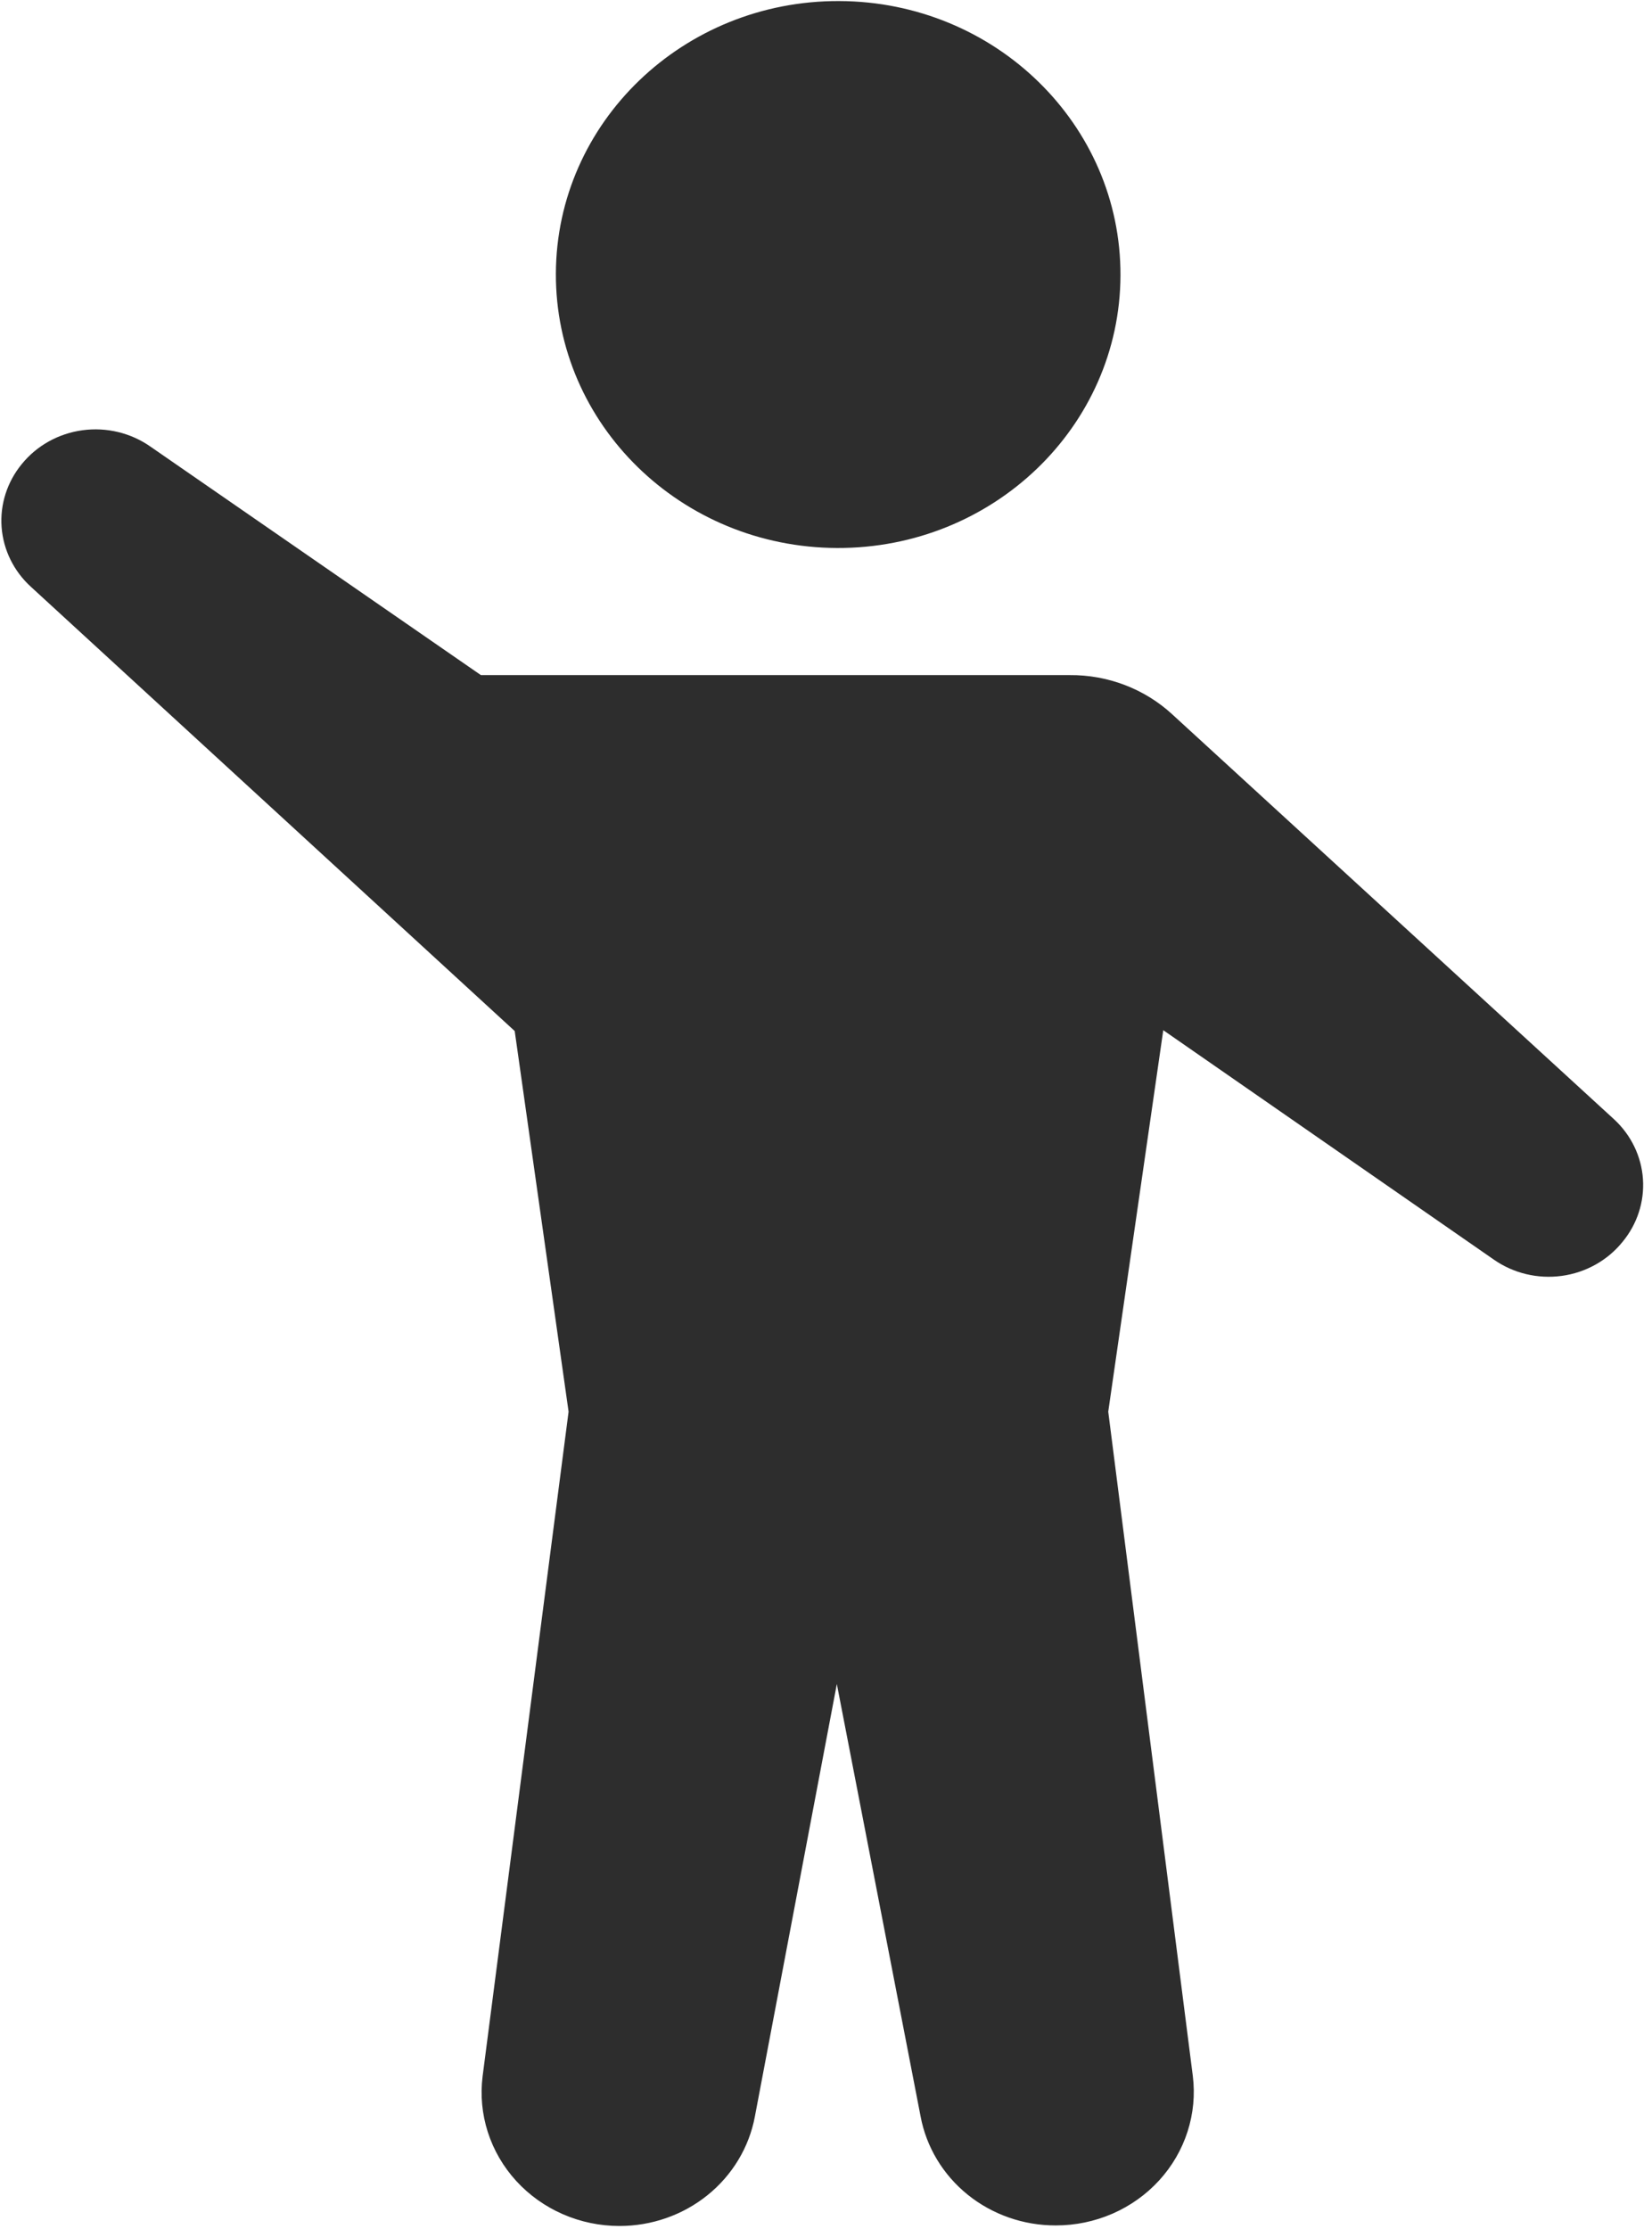 <svg width="152" height="205" viewBox="0 0 152 205" fill="none" xmlns="http://www.w3.org/2000/svg">
<path d="M77.02 50.403C62.676 50.349 51.091 39.045 51.146 25.153C51.202 11.261 62.875 0.043 77.22 0.097C91.565 0.15 103.149 11.455 103.094 25.346C103.039 39.238 91.365 50.456 77.02 50.403Z" fill="#2D2D2D"/>
<path d="M52.315 129.842L44.404 190.976C44.188 192.7 44.352 194.45 44.885 196.108C45.418 197.767 46.308 199.297 47.497 200.597C48.686 201.898 50.146 202.94 51.781 203.654C53.416 204.368 55.189 204.738 56.983 204.74C59.95 204.745 62.824 203.74 65.104 201.901C67.384 200.062 68.924 197.506 69.455 194.679L76.997 154.893L84.697 194.628C85.218 197.455 86.752 200.013 89.028 201.854C91.305 203.694 94.178 204.698 97.143 204.689C98.939 204.691 100.715 204.323 102.353 203.611C103.992 202.898 105.455 201.857 106.647 200.556C107.838 199.255 108.731 197.723 109.265 196.063C109.8 194.403 109.965 192.652 109.748 190.925L101.969 129.842L107.032 94.755L137.436 115.848C139.242 117.114 141.483 117.654 143.691 117.354C145.898 117.054 147.9 115.938 149.276 114.24C150.634 112.608 151.309 110.542 151.168 108.452C151.026 106.361 150.078 104.398 148.511 102.952L107.849 65.695C105.304 63.354 101.919 62.063 98.409 62.094L44.246 62.094L13.842 41.078C12.036 39.812 9.795 39.273 7.587 39.573C5.38 39.873 3.378 40.989 2.002 42.687C0.654 44.327 -0.008 46.399 0.148 48.49C0.305 50.581 1.268 52.539 2.846 53.974L47.358 94.832L52.315 129.842Z" fill="#2D2D2D"/>
</svg>
